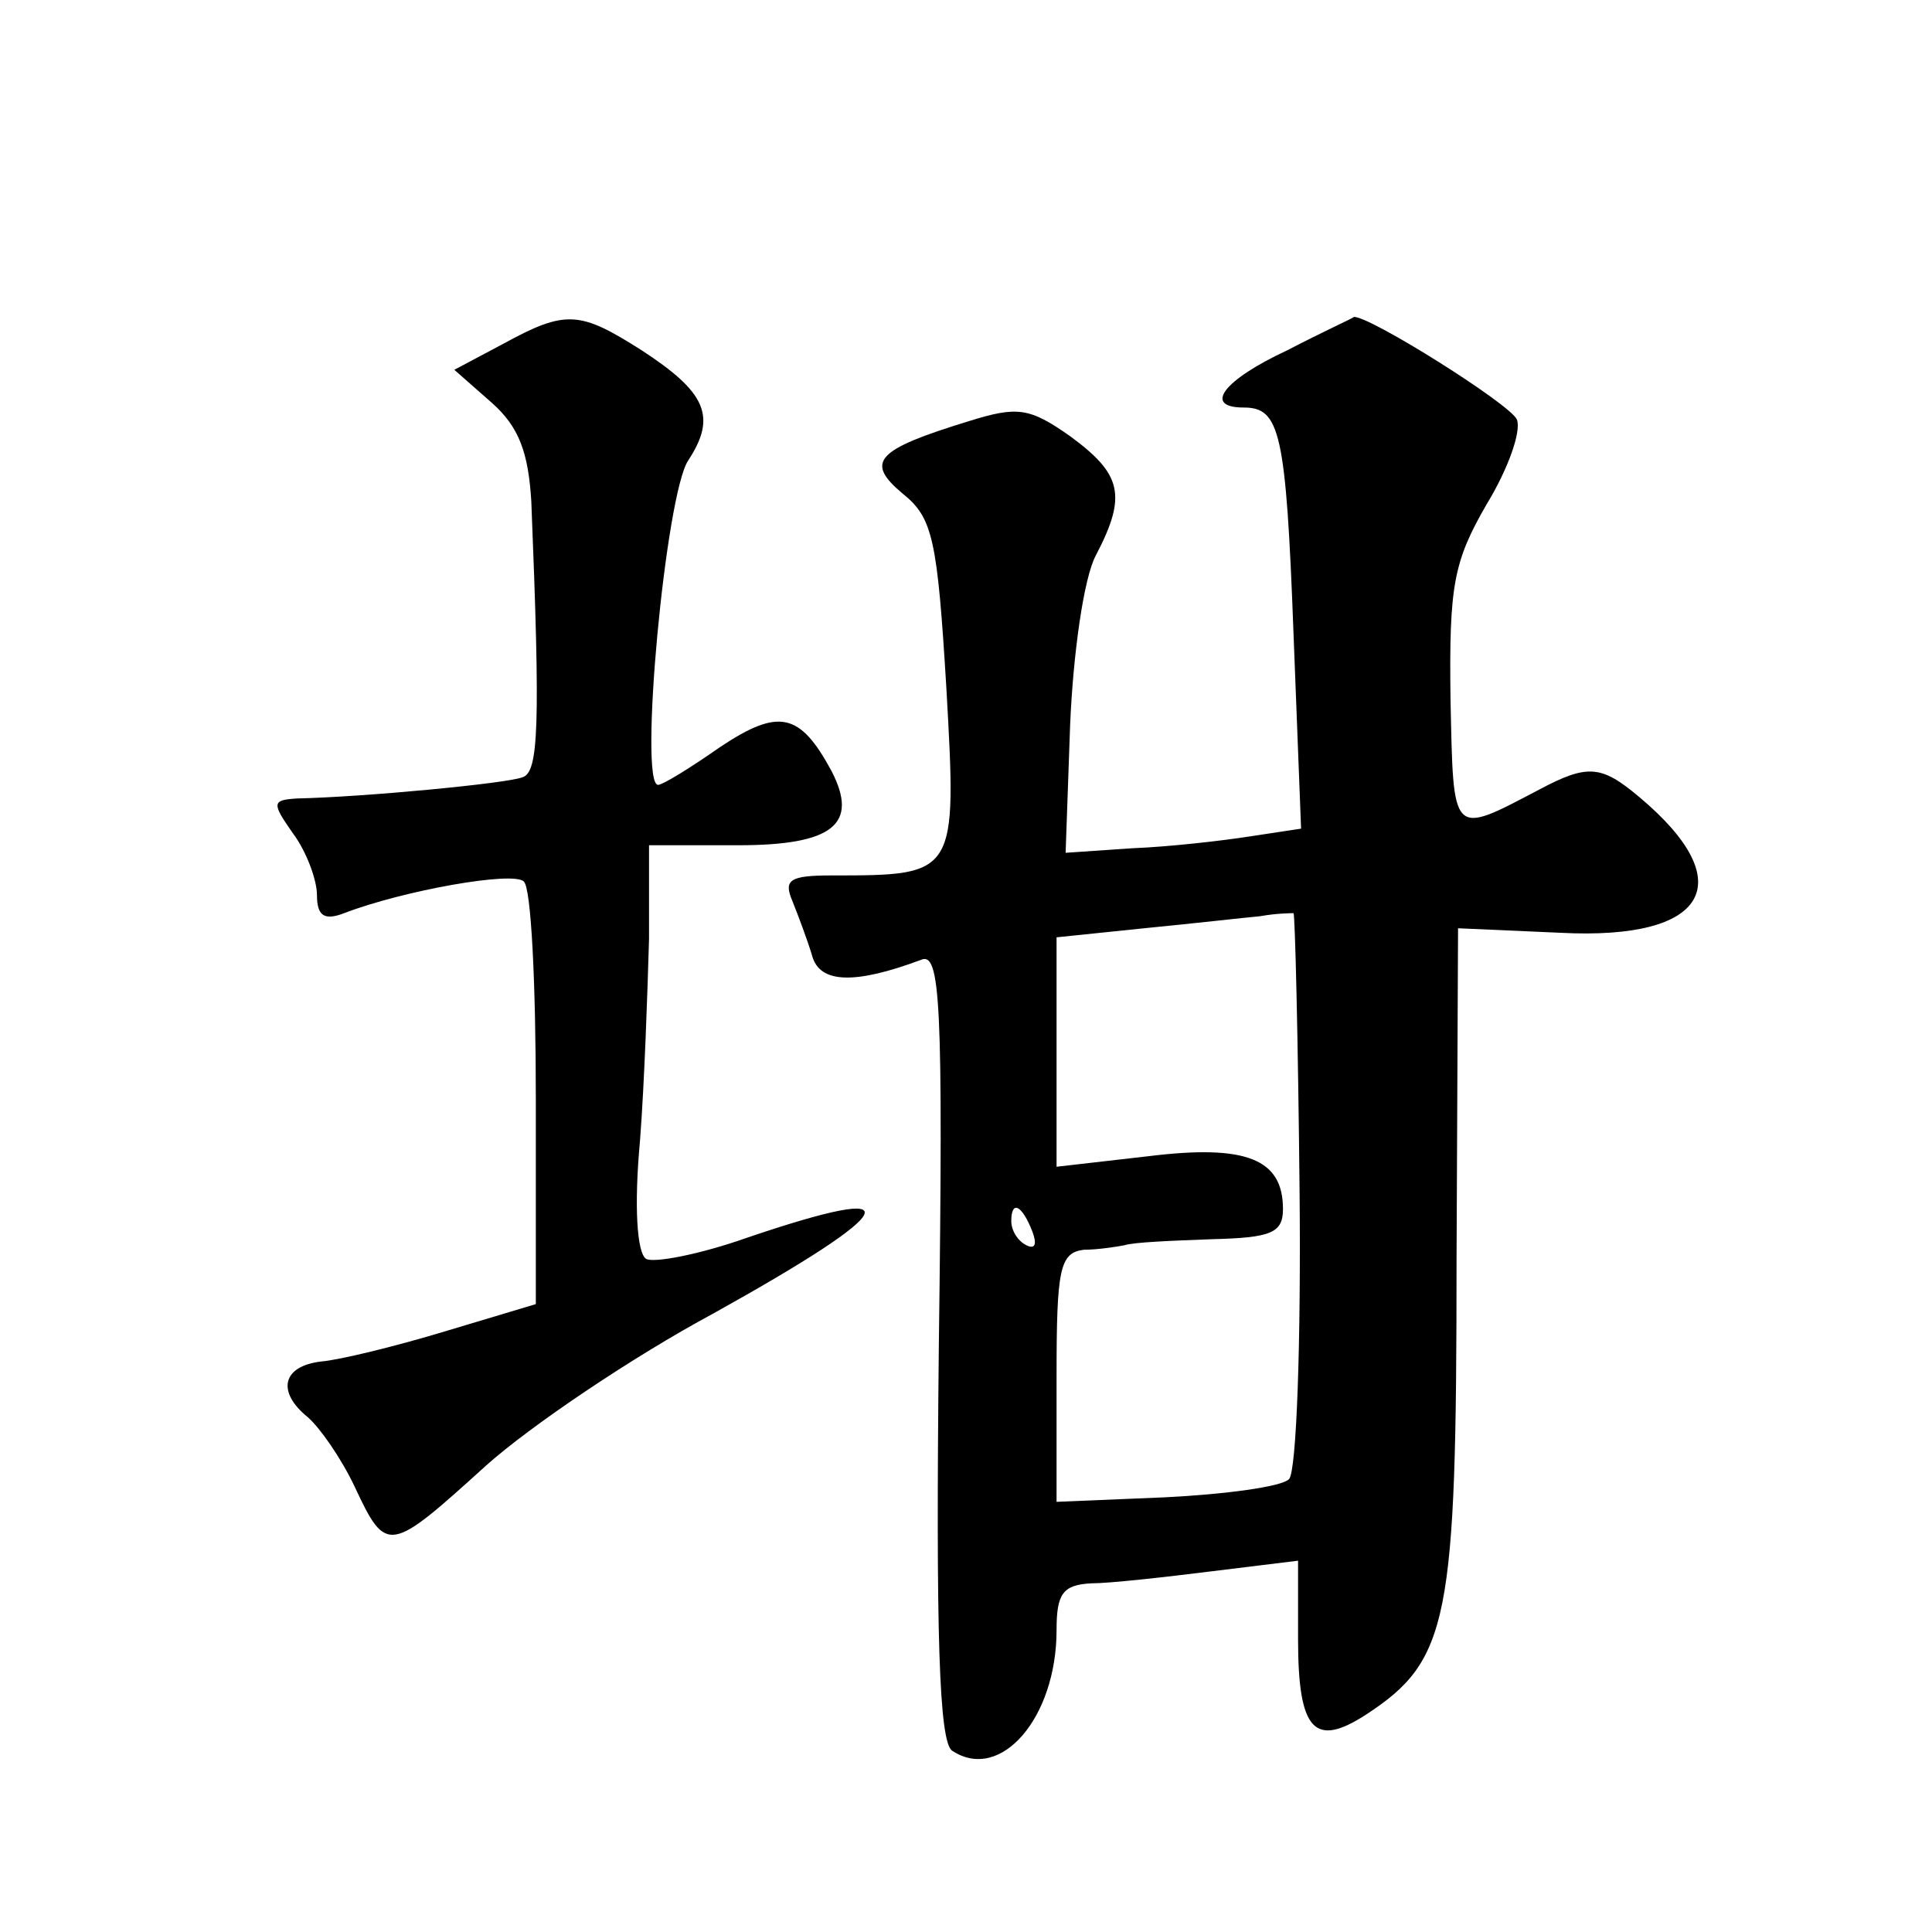 <?xml version="1.0" standalone="no"?>
<!DOCTYPE svg PUBLIC "-//W3C//DTD SVG 20010904//EN"
 "http://www.w3.org/TR/2001/REC-SVG-20010904/DTD/svg10.dtd">
<svg version="1.0" xmlns="http://www.w3.org/2000/svg"
 width="128pt" height="128pt" viewBox="0 0 128 128"
 preserveAspectRatio="xMidYMid meet">
<g transform="translate(0,128) scale(0.1,-0.1)"
fill="#0" stroke="none">
<path d="M333 1052 l-32 -17 25 -22 c18 -16 24 -33 26 -65 6 -149 5 -180 -6 -183
-10 -4 -104 -13 -149 -14 -17 -1 -17 -3 -3 -23 9 -12 16 -31 16 -41 0 -14 5 -17
18 -12 39 15 112 28 119 21 5 -4 8 -69 8 -144 l0 -136 -60 -18 c-33 -10 -70 -19
-82 -20 -26 -3 -30 -20 -9 -37 8 -7 22 -27 31 -46 21 -45 23 -44 87 14 29 26 97
72 151 101 124 69 134 88 22 50 -31 -11 -62 -17 -67 -14 -6 4 -8 35 -4 78 3 39
5 99 6 134 l0 62 59 0 c63 0 80 14 62 49 -21 39 -35 42 -74 16 -20 -14 -38 -25
-41 -25 -13 0 5 193 20 215 19 29 12 45 -31 73 -41 26 -50 27 -92 4z M853 1048
c-43 -20 -56 -38 -29 -38 24 0 28 -16 33 -150 l5 -129 -33 -5 c-19 -3 -54 -7 -79
-8 l-44 -3 3 85 c2 47 9 97 17 112 21 40 17 54 -17 79 -27 19 -35 20 -67 10 -62
-19 -69 -27 -44 -48 20 -16 23 -30 29 -129 7 -124 7 -124 -76 -124 -28 0 -32 -3
-26 -17 4 -10 10 -26 13 -36 5 -19 29 -19 72 -3 13 6 15 -26 12 -256 -2 -189 0
-263 9 -268 32 -21 69 22 69 80 0 24 4 30 23 31 12 0 48 4 80 8 l57 7 0 -52 c0
-61 11 -72 45 -50 55 36 60 62 60 301 l1 220 68 -3 c97 -5 120 33 52 90 -25 21
-34 22 -66 5 -59 -31 -57 -32 -59 60 -1 75 2 91 24 129 14 23 23 48 20 56 -4 10
-98 69 -108 68 -1 -1 -21 -10 -44 -22z m8 -557 c1 -100 -2 -186 -7 -191 -5 -5 -42
-10 -82 -12 l-72 -3 0 83 c0 71 2 82 18 84 9 0 22 2 27 3 6 2 31 3 58 4 39 1 47
4 47 20 0 33 -24 43 -89 35 l-61 -7 0 76 0 76 58 6 c31 3 66 7 77 8 11 2 21 2 22
2 1 -1 3 -83 4 -184z m-177 -27 c3 -8 2 -12 -4 -9 -6 3 -10 10 -10 16 0 14 7 11
14 -7z"/>
</g>
</svg>

